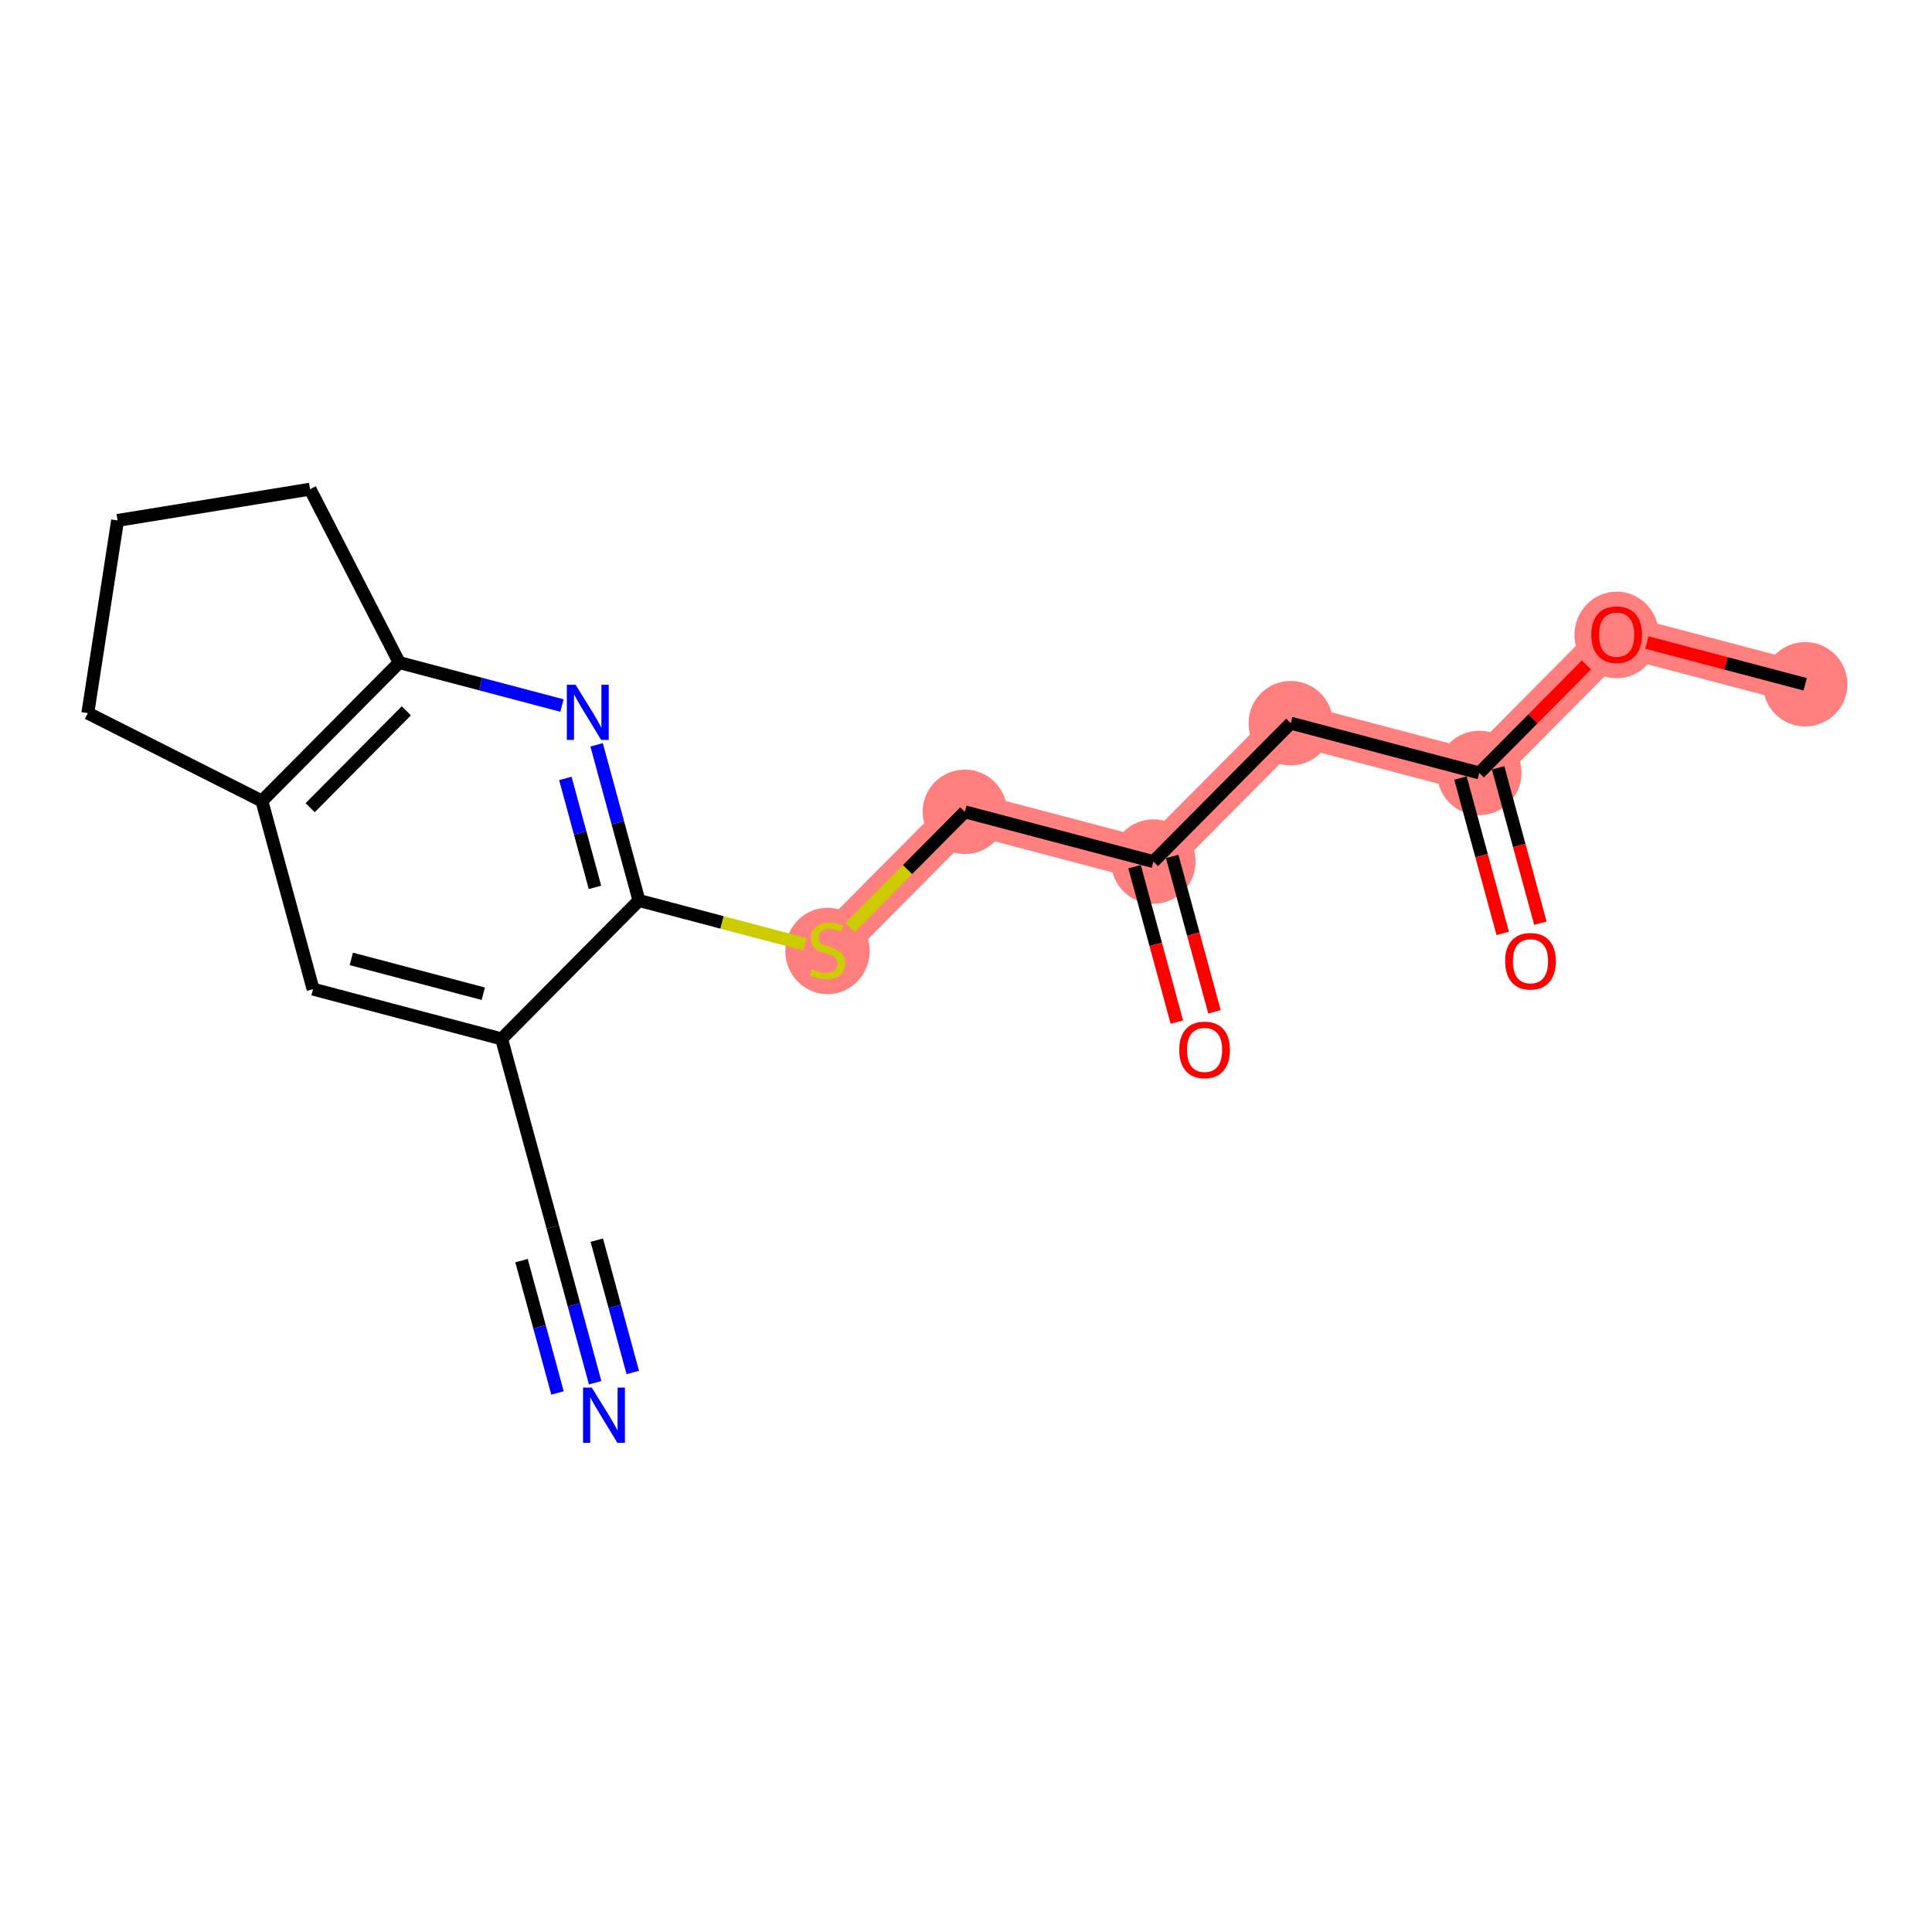 <?xml version='1.0' encoding='iso-8859-1'?>
<svg version='1.1' baseProfile='full'
              xmlns='http://www.w3.org/2000/svg'
                      xmlns:rdkit='http://www.rdkit.org/xml'
                      xmlns:xlink='http://www.w3.org/1999/xlink'
                  xml:space='preserve'
width='300px' height='300px' viewBox='0 0 300 300'>
<!-- END OF HEADER -->
<rect style='opacity:1.0;fill:#FFFFFF;stroke:none' width='300' height='300' x='0' y='0'> </rect>
<rect style='opacity:1.0;fill:#FFFFFF;stroke:none' width='300' height='300' x='0' y='0'> </rect>
<path d='M 280.308,106.254 L 251.032,98.529' style='fill:none;fill-rule:evenodd;stroke:#FF7F7F;stroke-width:6.5px;stroke-linecap:butt;stroke-linejoin:miter;stroke-opacity:1' />
<path d='M 251.032,98.529 L 229.704,120.02' style='fill:none;fill-rule:evenodd;stroke:#FF7F7F;stroke-width:6.5px;stroke-linecap:butt;stroke-linejoin:miter;stroke-opacity:1' />
<path d='M 229.704,120.02 L 200.428,112.295' style='fill:none;fill-rule:evenodd;stroke:#FF7F7F;stroke-width:6.5px;stroke-linecap:butt;stroke-linejoin:miter;stroke-opacity:1' />
<path d='M 200.428,112.295 L 179.099,133.787' style='fill:none;fill-rule:evenodd;stroke:#FF7F7F;stroke-width:6.5px;stroke-linecap:butt;stroke-linejoin:miter;stroke-opacity:1' />
<path d='M 179.099,133.787 L 149.823,126.062' style='fill:none;fill-rule:evenodd;stroke:#FF7F7F;stroke-width:6.5px;stroke-linecap:butt;stroke-linejoin:miter;stroke-opacity:1' />
<path d='M 149.823,126.062 L 128.495,147.553' style='fill:none;fill-rule:evenodd;stroke:#FF7F7F;stroke-width:6.5px;stroke-linecap:butt;stroke-linejoin:miter;stroke-opacity:1' />
<ellipse cx='280.308' cy='106.254' rx='6.056' ry='6.056'  style='fill:#FF7F7F;fill-rule:evenodd;stroke:#FF7F7F;stroke-width:1.0px;stroke-linecap:butt;stroke-linejoin:miter;stroke-opacity:1' />
<ellipse cx='251.032' cy='98.596' rx='6.056' ry='6.226'  style='fill:#FF7F7F;fill-rule:evenodd;stroke:#FF7F7F;stroke-width:1.0px;stroke-linecap:butt;stroke-linejoin:miter;stroke-opacity:1' />
<ellipse cx='229.704' cy='120.02' rx='6.056' ry='6.056'  style='fill:#FF7F7F;fill-rule:evenodd;stroke:#FF7F7F;stroke-width:1.0px;stroke-linecap:butt;stroke-linejoin:miter;stroke-opacity:1' />
<ellipse cx='200.428' cy='112.295' rx='6.056' ry='6.056'  style='fill:#FF7F7F;fill-rule:evenodd;stroke:#FF7F7F;stroke-width:1.0px;stroke-linecap:butt;stroke-linejoin:miter;stroke-opacity:1' />
<ellipse cx='179.099' cy='133.787' rx='6.056' ry='6.056'  style='fill:#FF7F7F;fill-rule:evenodd;stroke:#FF7F7F;stroke-width:1.0px;stroke-linecap:butt;stroke-linejoin:miter;stroke-opacity:1' />
<ellipse cx='149.823' cy='126.062' rx='6.056' ry='6.056'  style='fill:#FF7F7F;fill-rule:evenodd;stroke:#FF7F7F;stroke-width:1.0px;stroke-linecap:butt;stroke-linejoin:miter;stroke-opacity:1' />
<ellipse cx='128.495' cy='147.668' rx='6.056' ry='6.209'  style='fill:#FF7F7F;fill-rule:evenodd;stroke:#FF7F7F;stroke-width:1.0px;stroke-linecap:butt;stroke-linejoin:miter;stroke-opacity:1' />
<path class='bond-0 atom-0 atom-1' d='M 280.308,106.254 L 268.016,103.011' style='fill:none;fill-rule:evenodd;stroke:#000000;stroke-width:2.0px;stroke-linecap:butt;stroke-linejoin:miter;stroke-opacity:1' />
<path class='bond-0 atom-0 atom-1' d='M 268.016,103.011 L 255.725,99.768' style='fill:none;fill-rule:evenodd;stroke:#FF0000;stroke-width:2.0px;stroke-linecap:butt;stroke-linejoin:miter;stroke-opacity:1' />
<path class='bond-1 atom-1 atom-2' d='M 246.339,103.258 L 238.021,111.639' style='fill:none;fill-rule:evenodd;stroke:#FF0000;stroke-width:2.0px;stroke-linecap:butt;stroke-linejoin:miter;stroke-opacity:1' />
<path class='bond-1 atom-1 atom-2' d='M 238.021,111.639 L 229.704,120.02' style='fill:none;fill-rule:evenodd;stroke:#000000;stroke-width:2.0px;stroke-linecap:butt;stroke-linejoin:miter;stroke-opacity:1' />
<path class='bond-2 atom-2 atom-3' d='M 226.782,120.815 L 230.063,132.877' style='fill:none;fill-rule:evenodd;stroke:#000000;stroke-width:2.0px;stroke-linecap:butt;stroke-linejoin:miter;stroke-opacity:1' />
<path class='bond-2 atom-2 atom-3' d='M 230.063,132.877 L 233.345,144.939' style='fill:none;fill-rule:evenodd;stroke:#FF0000;stroke-width:2.0px;stroke-linecap:butt;stroke-linejoin:miter;stroke-opacity:1' />
<path class='bond-2 atom-2 atom-3' d='M 232.625,119.226 L 235.907,131.288' style='fill:none;fill-rule:evenodd;stroke:#000000;stroke-width:2.0px;stroke-linecap:butt;stroke-linejoin:miter;stroke-opacity:1' />
<path class='bond-2 atom-2 atom-3' d='M 235.907,131.288 L 239.188,143.349' style='fill:none;fill-rule:evenodd;stroke:#FF0000;stroke-width:2.0px;stroke-linecap:butt;stroke-linejoin:miter;stroke-opacity:1' />
<path class='bond-3 atom-2 atom-4' d='M 229.704,120.02 L 200.428,112.295' style='fill:none;fill-rule:evenodd;stroke:#000000;stroke-width:2.0px;stroke-linecap:butt;stroke-linejoin:miter;stroke-opacity:1' />
<path class='bond-4 atom-4 atom-5' d='M 200.428,112.295 L 179.099,133.787' style='fill:none;fill-rule:evenodd;stroke:#000000;stroke-width:2.0px;stroke-linecap:butt;stroke-linejoin:miter;stroke-opacity:1' />
<path class='bond-5 atom-5 atom-6' d='M 176.178,134.581 L 179.459,146.643' style='fill:none;fill-rule:evenodd;stroke:#000000;stroke-width:2.0px;stroke-linecap:butt;stroke-linejoin:miter;stroke-opacity:1' />
<path class='bond-5 atom-5 atom-6' d='M 179.459,146.643 L 182.74,158.705' style='fill:none;fill-rule:evenodd;stroke:#FF0000;stroke-width:2.0px;stroke-linecap:butt;stroke-linejoin:miter;stroke-opacity:1' />
<path class='bond-5 atom-5 atom-6' d='M 182.021,132.992 L 185.302,145.054' style='fill:none;fill-rule:evenodd;stroke:#000000;stroke-width:2.0px;stroke-linecap:butt;stroke-linejoin:miter;stroke-opacity:1' />
<path class='bond-5 atom-5 atom-6' d='M 185.302,145.054 L 188.583,157.116' style='fill:none;fill-rule:evenodd;stroke:#FF0000;stroke-width:2.0px;stroke-linecap:butt;stroke-linejoin:miter;stroke-opacity:1' />
<path class='bond-6 atom-5 atom-7' d='M 179.099,133.787 L 149.823,126.062' style='fill:none;fill-rule:evenodd;stroke:#000000;stroke-width:2.0px;stroke-linecap:butt;stroke-linejoin:miter;stroke-opacity:1' />
<path class='bond-7 atom-7 atom-8' d='M 149.823,126.062 L 140.912,135.041' style='fill:none;fill-rule:evenodd;stroke:#000000;stroke-width:2.0px;stroke-linecap:butt;stroke-linejoin:miter;stroke-opacity:1' />
<path class='bond-7 atom-7 atom-8' d='M 140.912,135.041 L 132.001,144.02' style='fill:none;fill-rule:evenodd;stroke:#CCCC00;stroke-width:2.0px;stroke-linecap:butt;stroke-linejoin:miter;stroke-opacity:1' />
<path class='bond-8 atom-8 atom-9' d='M 124.989,146.628 L 112.104,143.228' style='fill:none;fill-rule:evenodd;stroke:#CCCC00;stroke-width:2.0px;stroke-linecap:butt;stroke-linejoin:miter;stroke-opacity:1' />
<path class='bond-8 atom-8 atom-9' d='M 112.104,143.228 L 99.219,139.828' style='fill:none;fill-rule:evenodd;stroke:#000000;stroke-width:2.0px;stroke-linecap:butt;stroke-linejoin:miter;stroke-opacity:1' />
<path class='bond-9 atom-9 atom-10' d='M 99.219,139.828 L 95.931,127.742' style='fill:none;fill-rule:evenodd;stroke:#000000;stroke-width:2.0px;stroke-linecap:butt;stroke-linejoin:miter;stroke-opacity:1' />
<path class='bond-9 atom-9 atom-10' d='M 95.931,127.742 L 92.643,115.656' style='fill:none;fill-rule:evenodd;stroke:#0000FF;stroke-width:2.0px;stroke-linecap:butt;stroke-linejoin:miter;stroke-opacity:1' />
<path class='bond-9 atom-9 atom-10' d='M 92.389,137.792 L 90.088,129.331' style='fill:none;fill-rule:evenodd;stroke:#000000;stroke-width:2.0px;stroke-linecap:butt;stroke-linejoin:miter;stroke-opacity:1' />
<path class='bond-9 atom-9 atom-10' d='M 90.088,129.331 L 87.786,120.871' style='fill:none;fill-rule:evenodd;stroke:#0000FF;stroke-width:2.0px;stroke-linecap:butt;stroke-linejoin:miter;stroke-opacity:1' />
<path class='bond-19 atom-14 atom-9' d='M 77.891,161.319 L 99.219,139.828' style='fill:none;fill-rule:evenodd;stroke:#000000;stroke-width:2.0px;stroke-linecap:butt;stroke-linejoin:miter;stroke-opacity:1' />
<path class='bond-10 atom-10 atom-11' d='M 87.262,109.554 L 74.629,106.22' style='fill:none;fill-rule:evenodd;stroke:#0000FF;stroke-width:2.0px;stroke-linecap:butt;stroke-linejoin:miter;stroke-opacity:1' />
<path class='bond-10 atom-10 atom-11' d='M 74.629,106.22 L 61.995,102.886' style='fill:none;fill-rule:evenodd;stroke:#000000;stroke-width:2.0px;stroke-linecap:butt;stroke-linejoin:miter;stroke-opacity:1' />
<path class='bond-11 atom-11 atom-12' d='M 61.995,102.886 L 40.667,124.378' style='fill:none;fill-rule:evenodd;stroke:#000000;stroke-width:2.0px;stroke-linecap:butt;stroke-linejoin:miter;stroke-opacity:1' />
<path class='bond-11 atom-11 atom-12' d='M 63.094,110.376 L 48.164,125.419' style='fill:none;fill-rule:evenodd;stroke:#000000;stroke-width:2.0px;stroke-linecap:butt;stroke-linejoin:miter;stroke-opacity:1' />
<path class='bond-20 atom-19 atom-11' d='M 48.146,75.961 L 61.995,102.886' style='fill:none;fill-rule:evenodd;stroke:#000000;stroke-width:2.0px;stroke-linecap:butt;stroke-linejoin:miter;stroke-opacity:1' />
<path class='bond-12 atom-12 atom-13' d='M 40.667,124.378 L 48.614,153.594' style='fill:none;fill-rule:evenodd;stroke:#000000;stroke-width:2.0px;stroke-linecap:butt;stroke-linejoin:miter;stroke-opacity:1' />
<path class='bond-16 atom-12 atom-17' d='M 40.667,124.378 L 13.636,110.734' style='fill:none;fill-rule:evenodd;stroke:#000000;stroke-width:2.0px;stroke-linecap:butt;stroke-linejoin:miter;stroke-opacity:1' />
<path class='bond-13 atom-13 atom-14' d='M 48.614,153.594 L 77.891,161.319' style='fill:none;fill-rule:evenodd;stroke:#000000;stroke-width:2.0px;stroke-linecap:butt;stroke-linejoin:miter;stroke-opacity:1' />
<path class='bond-13 atom-13 atom-14' d='M 54.551,148.897 L 75.044,154.305' style='fill:none;fill-rule:evenodd;stroke:#000000;stroke-width:2.0px;stroke-linecap:butt;stroke-linejoin:miter;stroke-opacity:1' />
<path class='bond-14 atom-14 atom-15' d='M 77.891,161.319 L 85.838,190.535' style='fill:none;fill-rule:evenodd;stroke:#000000;stroke-width:2.0px;stroke-linecap:butt;stroke-linejoin:miter;stroke-opacity:1' />
<path class='bond-15 atom-15 atom-16' d='M 85.838,190.535 L 89.126,202.622' style='fill:none;fill-rule:evenodd;stroke:#000000;stroke-width:2.0px;stroke-linecap:butt;stroke-linejoin:miter;stroke-opacity:1' />
<path class='bond-15 atom-15 atom-16' d='M 89.126,202.622 L 92.414,214.708' style='fill:none;fill-rule:evenodd;stroke:#0000FF;stroke-width:2.0px;stroke-linecap:butt;stroke-linejoin:miter;stroke-opacity:1' />
<path class='bond-15 atom-15 atom-16' d='M 80.982,195.751 L 83.776,206.024' style='fill:none;fill-rule:evenodd;stroke:#000000;stroke-width:2.0px;stroke-linecap:butt;stroke-linejoin:miter;stroke-opacity:1' />
<path class='bond-15 atom-15 atom-16' d='M 83.776,206.024 L 86.571,216.297' style='fill:none;fill-rule:evenodd;stroke:#0000FF;stroke-width:2.0px;stroke-linecap:butt;stroke-linejoin:miter;stroke-opacity:1' />
<path class='bond-15 atom-15 atom-16' d='M 92.668,192.572 L 95.463,202.845' style='fill:none;fill-rule:evenodd;stroke:#000000;stroke-width:2.0px;stroke-linecap:butt;stroke-linejoin:miter;stroke-opacity:1' />
<path class='bond-15 atom-15 atom-16' d='M 95.463,202.845 L 98.257,213.118' style='fill:none;fill-rule:evenodd;stroke:#0000FF;stroke-width:2.0px;stroke-linecap:butt;stroke-linejoin:miter;stroke-opacity:1' />
<path class='bond-17 atom-17 atom-18' d='M 13.636,110.734 L 18.259,80.811' style='fill:none;fill-rule:evenodd;stroke:#000000;stroke-width:2.0px;stroke-linecap:butt;stroke-linejoin:miter;stroke-opacity:1' />
<path class='bond-18 atom-18 atom-19' d='M 18.259,80.811 L 48.146,75.961' style='fill:none;fill-rule:evenodd;stroke:#000000;stroke-width:2.0px;stroke-linecap:butt;stroke-linejoin:miter;stroke-opacity:1' />
<path  class='atom-1' d='M 247.096 98.553
Q 247.096 96.495, 248.113 95.344
Q 249.13 94.193, 251.032 94.193
Q 252.933 94.193, 253.951 95.344
Q 254.968 96.495, 254.968 98.553
Q 254.968 100.637, 253.939 101.823
Q 252.909 102.998, 251.032 102.998
Q 249.143 102.998, 248.113 101.823
Q 247.096 100.649, 247.096 98.553
M 251.032 102.029
Q 252.34 102.029, 253.042 101.157
Q 253.757 100.273, 253.757 98.553
Q 253.757 96.87, 253.042 96.022
Q 252.34 95.162, 251.032 95.162
Q 249.724 95.162, 249.009 96.01
Q 248.307 96.858, 248.307 98.553
Q 248.307 100.285, 249.009 101.157
Q 249.724 102.029, 251.032 102.029
' fill='#FF0000'/>
<path  class='atom-3' d='M 233.715 149.261
Q 233.715 147.202, 234.733 146.052
Q 235.75 144.901, 237.652 144.901
Q 239.553 144.901, 240.57 146.052
Q 241.588 147.202, 241.588 149.261
Q 241.588 151.344, 240.558 152.531
Q 239.529 153.706, 237.652 153.706
Q 235.762 153.706, 234.733 152.531
Q 233.715 151.356, 233.715 149.261
M 237.652 152.737
Q 238.96 152.737, 239.662 151.865
Q 240.377 150.981, 240.377 149.261
Q 240.377 147.578, 239.662 146.73
Q 238.96 145.87, 237.652 145.87
Q 236.344 145.87, 235.629 146.718
Q 234.927 147.566, 234.927 149.261
Q 234.927 150.993, 235.629 151.865
Q 236.344 152.737, 237.652 152.737
' fill='#FF0000'/>
<path  class='atom-6' d='M 183.111 163.027
Q 183.111 160.968, 184.128 159.818
Q 185.146 158.667, 187.047 158.667
Q 188.949 158.667, 189.966 159.818
Q 190.983 160.968, 190.983 163.027
Q 190.983 165.11, 189.954 166.297
Q 188.924 167.472, 187.047 167.472
Q 185.158 167.472, 184.128 166.297
Q 183.111 165.123, 183.111 163.027
M 187.047 166.503
Q 188.355 166.503, 189.058 165.631
Q 189.772 164.747, 189.772 163.027
Q 189.772 161.344, 189.058 160.496
Q 188.355 159.636, 187.047 159.636
Q 185.739 159.636, 185.025 160.484
Q 184.322 161.332, 184.322 163.027
Q 184.322 164.759, 185.025 165.631
Q 185.739 166.503, 187.047 166.503
' fill='#FF0000'/>
<path  class='atom-8' d='M 126.073 150.496
Q 126.17 150.532, 126.569 150.702
Q 126.969 150.871, 127.405 150.98
Q 127.853 151.077, 128.289 151.077
Q 129.101 151.077, 129.573 150.69
Q 130.045 150.29, 130.045 149.6
Q 130.045 149.127, 129.803 148.837
Q 129.573 148.546, 129.21 148.389
Q 128.846 148.231, 128.241 148.049
Q 127.478 147.819, 127.017 147.601
Q 126.569 147.383, 126.242 146.923
Q 125.927 146.463, 125.927 145.688
Q 125.927 144.61, 126.654 143.944
Q 127.393 143.278, 128.846 143.278
Q 129.839 143.278, 130.966 143.75
L 130.687 144.682
Q 129.658 144.259, 128.883 144.259
Q 128.047 144.259, 127.587 144.61
Q 127.126 144.949, 127.139 145.542
Q 127.139 146.003, 127.369 146.281
Q 127.611 146.56, 127.95 146.717
Q 128.301 146.875, 128.883 147.056
Q 129.658 147.299, 130.118 147.541
Q 130.578 147.783, 130.905 148.28
Q 131.244 148.764, 131.244 149.6
Q 131.244 150.787, 130.445 151.428
Q 129.658 152.058, 128.338 152.058
Q 127.575 152.058, 126.993 151.889
Q 126.424 151.731, 125.746 151.453
L 126.073 150.496
' fill='#CCCC00'/>
<path  class='atom-10' d='M 89.376 106.324
L 92.185 110.866
Q 92.464 111.314, 92.912 112.125
Q 93.36 112.937, 93.384 112.985
L 93.384 106.324
L 94.523 106.324
L 94.523 114.899
L 93.348 114.899
L 90.332 109.933
Q 89.981 109.352, 89.606 108.686
Q 89.242 108.02, 89.133 107.814
L 89.133 114.899
L 88.019 114.899
L 88.019 106.324
L 89.376 106.324
' fill='#0000FF'/>
<path  class='atom-16' d='M 91.891 215.465
L 94.701 220.006
Q 94.979 220.454, 95.427 221.266
Q 95.876 222.077, 95.9 222.126
L 95.9 215.465
L 97.038 215.465
L 97.038 224.039
L 95.864 224.039
L 92.848 219.074
Q 92.497 218.492, 92.121 217.826
Q 91.758 217.16, 91.649 216.954
L 91.649 224.039
L 90.535 224.039
L 90.535 215.465
L 91.891 215.465
' fill='#0000FF'/>
</svg>
